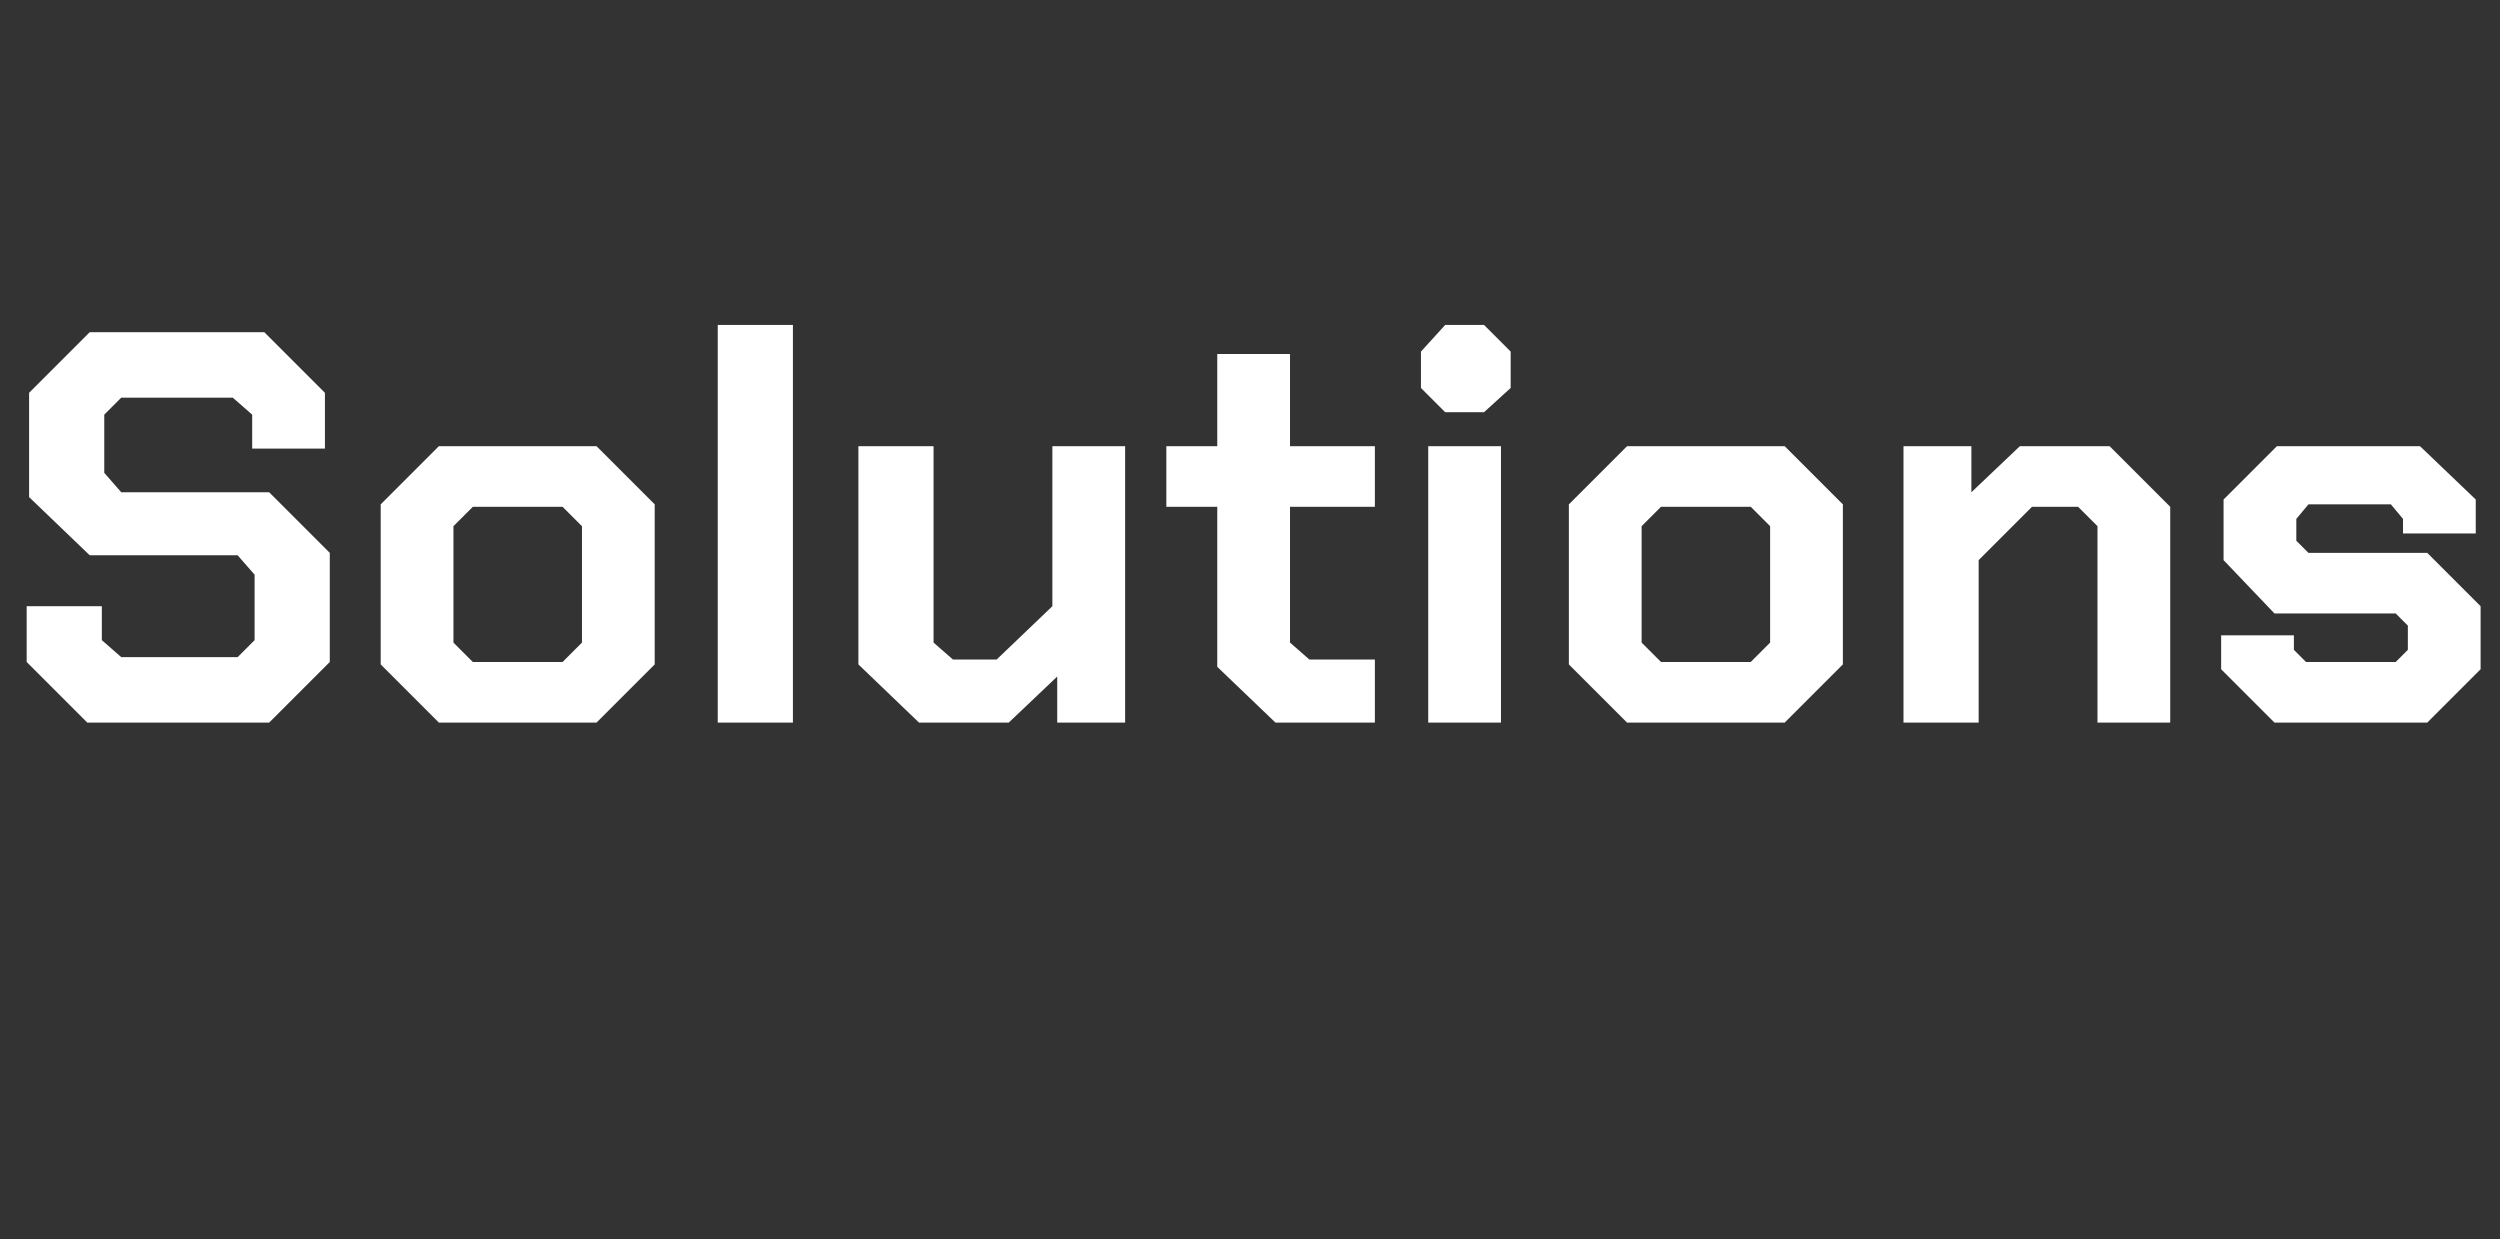 <?xml version="1.0" standalone="no"?><!DOCTYPE svg PUBLIC "-//W3C//DTD SVG 1.1//EN" "http://www.w3.org/Graphics/SVG/1.1/DTD/svg11.dtd"><svg xmlns="http://www.w3.org/2000/svg" version="1.1" width="103.1px" height="51.1px" viewBox="0 -7 103.1 51.1" style="top:-7px"><rect x="0" y="-7" width="103.1" height="51.1" fill="#333333" stroke="none"/>  <desc>Solutions</desc>  <defs/>  <g id="Polygon231452">    <path d="M 1.1 20.3 L 1.1 18 L 4.2 18 L 4.2 19.4 L 5 20.1 L 9.8 20.1 L 10.5 19.4 L 10.5 16.7 L 9.8 15.9 L 3.7 15.9 L 1.2 13.5 L 1.2 9.2 L 3.7 6.7 L 10.9 6.7 L 13.4 9.2 L 13.4 11.5 L 10.4 11.5 L 10.4 10.1 L 9.6 9.4 L 5 9.4 L 4.3 10.1 L 4.3 12.5 L 5 13.3 L 11.1 13.3 L 13.6 15.8 L 13.6 20.3 L 11.1 22.8 L 3.6 22.8 L 1.1 20.3 Z M 15.7 20.4 L 15.7 13.8 L 18.1 11.4 L 24.6 11.4 L 27 13.8 L 27 20.4 L 24.6 22.8 L 18.1 22.8 L 15.7 20.4 Z M 23.2 20.3 L 24 19.5 L 24 14.7 L 23.2 13.9 L 19.5 13.9 L 18.7 14.7 L 18.7 19.5 L 19.5 20.3 L 23.2 20.3 Z M 29.6 6.4 L 32.7 6.4 L 32.7 22.8 L 29.6 22.8 L 29.6 6.4 Z M 35.4 20.4 L 35.4 11.4 L 38.5 11.4 L 38.5 19.5 L 39.3 20.2 L 41.1 20.2 L 43.4 18 L 43.4 11.4 L 46.4 11.4 L 46.4 22.8 L 43.6 22.8 L 43.6 20.9 L 41.6 22.8 L 37.9 22.8 L 35.4 20.4 Z M 50.2 20.5 L 50.2 13.9 L 48.1 13.9 L 48.1 11.4 L 50.2 11.4 L 50.2 7.6 L 53.2 7.6 L 53.2 11.4 L 56.7 11.4 L 56.7 13.9 L 53.2 13.9 L 53.2 19.5 L 54 20.2 L 56.7 20.2 L 56.7 22.8 L 52.6 22.8 L 50.2 20.5 Z M 58.6 9 L 58.6 7.5 L 59.6 6.4 L 61.2 6.4 L 62.3 7.5 L 62.3 9 L 61.2 10 L 59.6 10 L 58.6 9 Z M 58.9 11.4 L 61.9 11.4 L 61.9 22.8 L 58.9 22.8 L 58.9 11.4 Z M 64.7 20.4 L 64.7 13.8 L 67.1 11.4 L 73.6 11.4 L 76 13.8 L 76 20.4 L 73.6 22.8 L 67.1 22.8 L 64.7 20.4 Z M 72.2 20.3 L 73 19.5 L 73 14.7 L 72.2 13.9 L 68.5 13.9 L 67.7 14.7 L 67.7 19.5 L 68.5 20.3 L 72.2 20.3 Z M 78.5 11.4 L 81.3 11.4 L 81.3 13.3 L 83.3 11.4 L 87 11.4 L 89.5 13.9 L 89.5 22.8 L 86.5 22.8 L 86.5 14.7 L 85.7 13.9 L 83.8 13.9 L 81.6 16.1 L 81.6 22.8 L 78.5 22.8 L 78.5 11.4 Z M 91.6 20.6 L 91.6 19.2 L 94.6 19.2 L 94.6 19.8 L 95.1 20.3 L 98.8 20.3 L 99.3 19.8 L 99.3 18.8 L 98.8 18.3 L 93.8 18.3 L 91.7 16.1 L 91.7 13.6 L 93.9 11.4 L 99.8 11.4 L 102.1 13.6 L 102.1 15 L 99.1 15 L 99.1 14.4 L 98.6 13.8 L 95.2 13.8 L 94.7 14.4 L 94.7 15.3 L 95.2 15.8 L 100.1 15.8 L 102.3 18 L 102.3 20.6 L 100.1 22.8 L 93.8 22.8 L 91.6 20.6 Z " stroke="none" fill="#fff"/>  </g></svg>